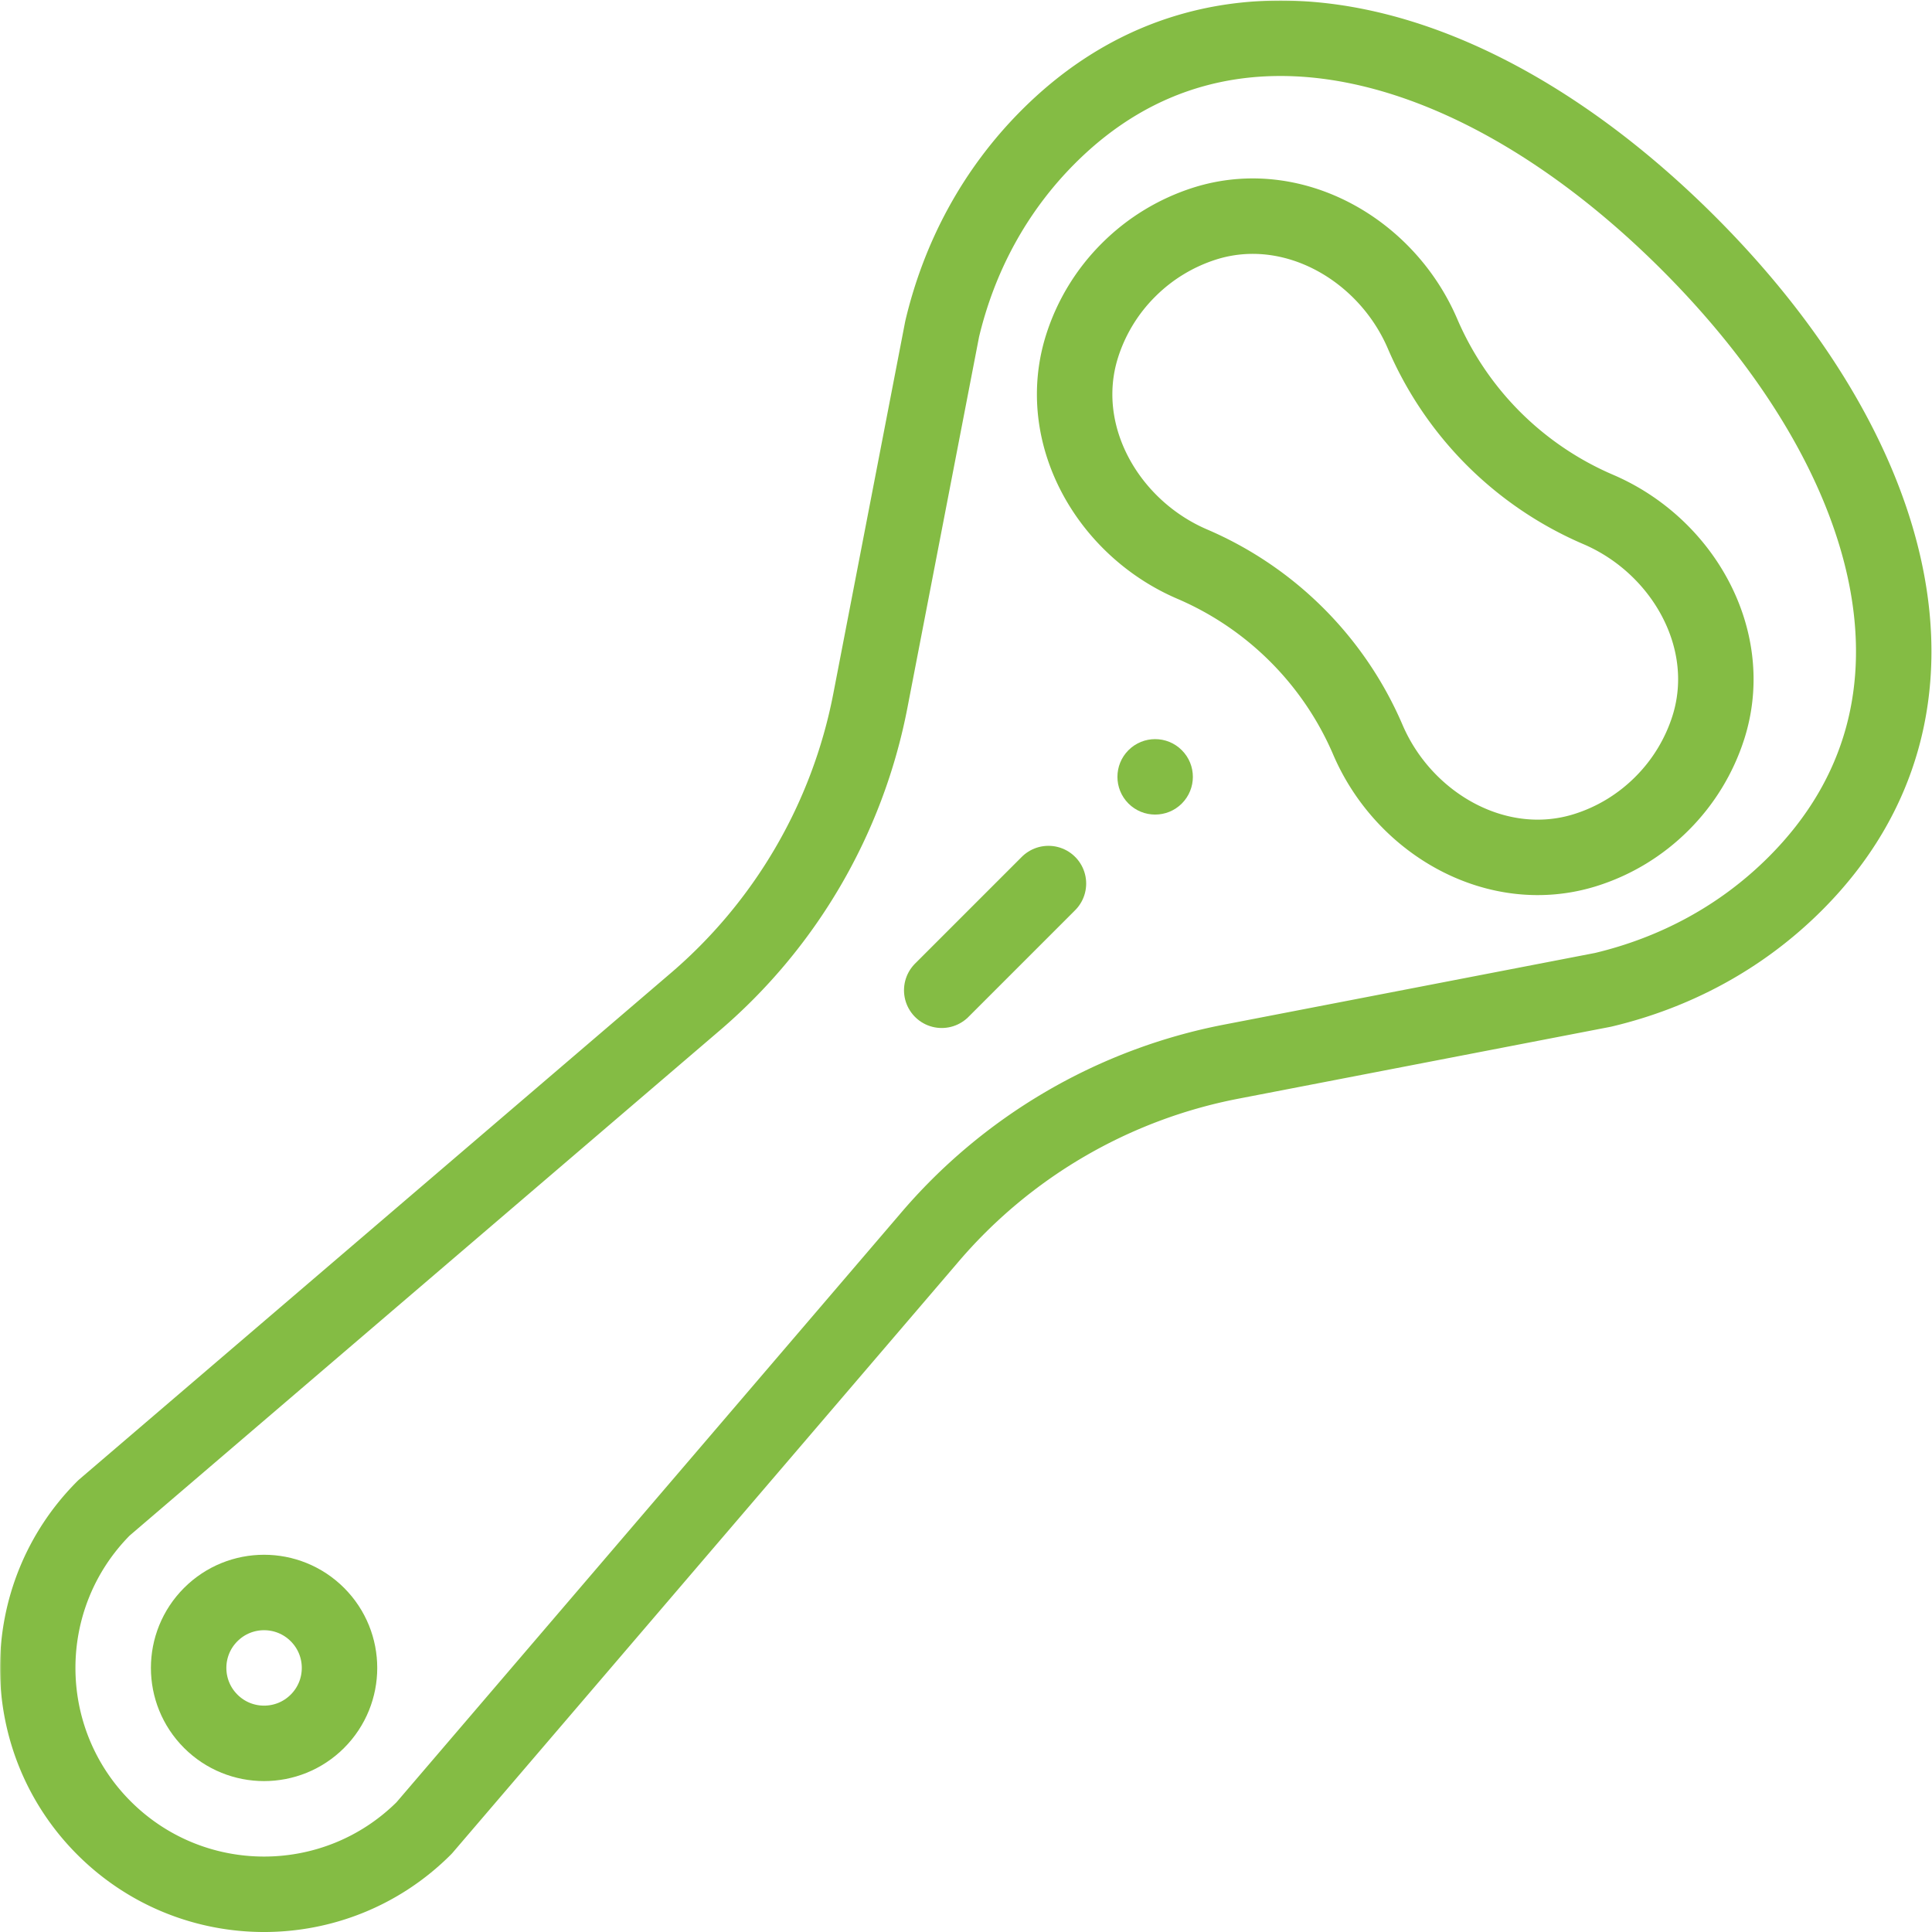 <svg xmlns="http://www.w3.org/2000/svg" xmlns:xlink="http://www.w3.org/1999/xlink" width="512" height="512" x="0" y="0" viewBox="0 0 682.667 682.667" style="enable-background:new 0 0 512 512" xml:space="preserve"><g><defs><clipPath id="b"><path d="M0 512h512V0H0Z" fill="#84bc44" opacity="1" data-original="#000000"></path></clipPath></defs><mask id="a"><rect width="100%" height="100%" fill="#ffffff" opacity="1" data-original="#ffffff"></rect><path d="M0 0c3.91-3.9 3.91-10.23 0-14.14-3.899-3.9-10.229-3.9-14.14 0-3.899 3.91-3.899 10.24 0 14.14C-10.229 3.91-3.899 3.91 0 0" style="fill-opacity:1;fill-rule:nonzero;stroke:none" transform="matrix(1.333 0 0 -1.333 417.693 264.973)" fill="#ffffff" data-original="#ffffff"></path></mask><g mask="url(#a)"><g clip-path="url(#b)" transform="matrix(1.333 0 0 -1.333 0 682.667)"><path d="M0 0c3.91-3.9 3.91-10.23 0-14.14-3.899-3.9-10.229-3.9-14.14 0-3.899 3.91-3.899 10.24 0 14.14C-10.229 3.91-3.899 3.91 0 0" style="fill-opacity:1;fill-rule:nonzero;stroke:none" transform="translate(313.27 313.27)" fill="#84bc44" data-original="#000000" opacity="1"></path><path d="m0 0-98.53-19.03a139.966 139.966 0 0 1-80.321-47.03l-133.62-156.11c-23.439-23.43-61.42-23.43-84.859 0-23.431 23.44-23.431 61.42 0 84.86L-241.221-3.69a139.965 139.965 0 0 1 47.031 80.32l19.03 98.53c4.529 19.11 13.88 36.71 28.18 51.01 46.86 46.86 115.03 26.39 169.7-28.29 54.679-54.67 75.149-122.84 28.29-169.7C36.71 13.88 19.109 4.53 0 0Z" style="stroke-width:20;stroke-linecap:round;stroke-linejoin:round;stroke-miterlimit:10;stroke-dasharray:none;stroke-opacity:1" transform="translate(424.9 249.74)" fill="none" stroke="#84bc44" stroke-width="20" stroke-linecap="round" stroke-linejoin="round" stroke-miterlimit="10" stroke-dasharray="none" stroke-opacity="" data-original="#000000" opacity="1"></path><path d="M0 0c-7.81-7.81-20.47-7.81-28.279 0-7.811 7.81-7.811 20.47 0 28.28 7.809 7.81 20.469 7.81 28.279 0C7.811 20.47 7.811 7.81 0 0Z" style="stroke-width:20;stroke-linecap:round;stroke-linejoin:round;stroke-miterlimit:10;stroke-dasharray:none;stroke-opacity:1" transform="translate(84.14 55.86)" fill="none" stroke="#84bc44" stroke-width="20" stroke-linecap="round" stroke-linejoin="round" stroke-miterlimit="10" stroke-dasharray="none" stroke-opacity="" data-original="#000000" opacity="1"></path><path d="M0 0a88.687 88.687 0 0 1-46.58 46.58c-18.369 7.88-31.159 25.94-31.159 45.01 0 4.23.63 8.52 1.969 12.75a49.701 49.701 0 0 0 12.3 20.19c2.93 2.93 6.13 5.42 9.531 7.47a50.082 50.082 0 0 0 10.669 4.84c23.281 7.38 48.13-6.75 57.75-29.2a88.824 88.824 0 0 1 18.8-27.78 88.811 88.811 0 0 1 27.781-18.8c18.37-7.87 31.169-25.94 31.169-45.01 0-4.23-.629-8.51-1.969-12.74a49.87 49.87 0 0 0-12.311-20.2 50.167 50.167 0 0 0-9.519-7.47 49.628 49.628 0 0 0-10.67-4.83C34.471-36.57 9.631-22.45 0 0Z" style="stroke-width:20;stroke-linecap:round;stroke-linejoin:round;stroke-miterlimit:10;stroke-dasharray:none;stroke-opacity:1" transform="translate(362.6 316.02)" fill="none" stroke="#84bc44" stroke-width="20" stroke-linecap="round" stroke-linejoin="round" stroke-miterlimit="10" stroke-dasharray="none" stroke-opacity="" data-original="#000000" opacity="1"></path><path d="m0 0 28.29 28.29" style="stroke-width:20;stroke-linecap:round;stroke-linejoin:round;stroke-miterlimit:10;stroke-dasharray:none;stroke-opacity:1" transform="translate(249.63 249.63)" fill="none" stroke="#84bc44" stroke-width="20" stroke-linecap="round" stroke-linejoin="round" stroke-miterlimit="10" stroke-dasharray="none" stroke-opacity="" data-original="#000000" opacity="1"></path></g></g></g></svg>